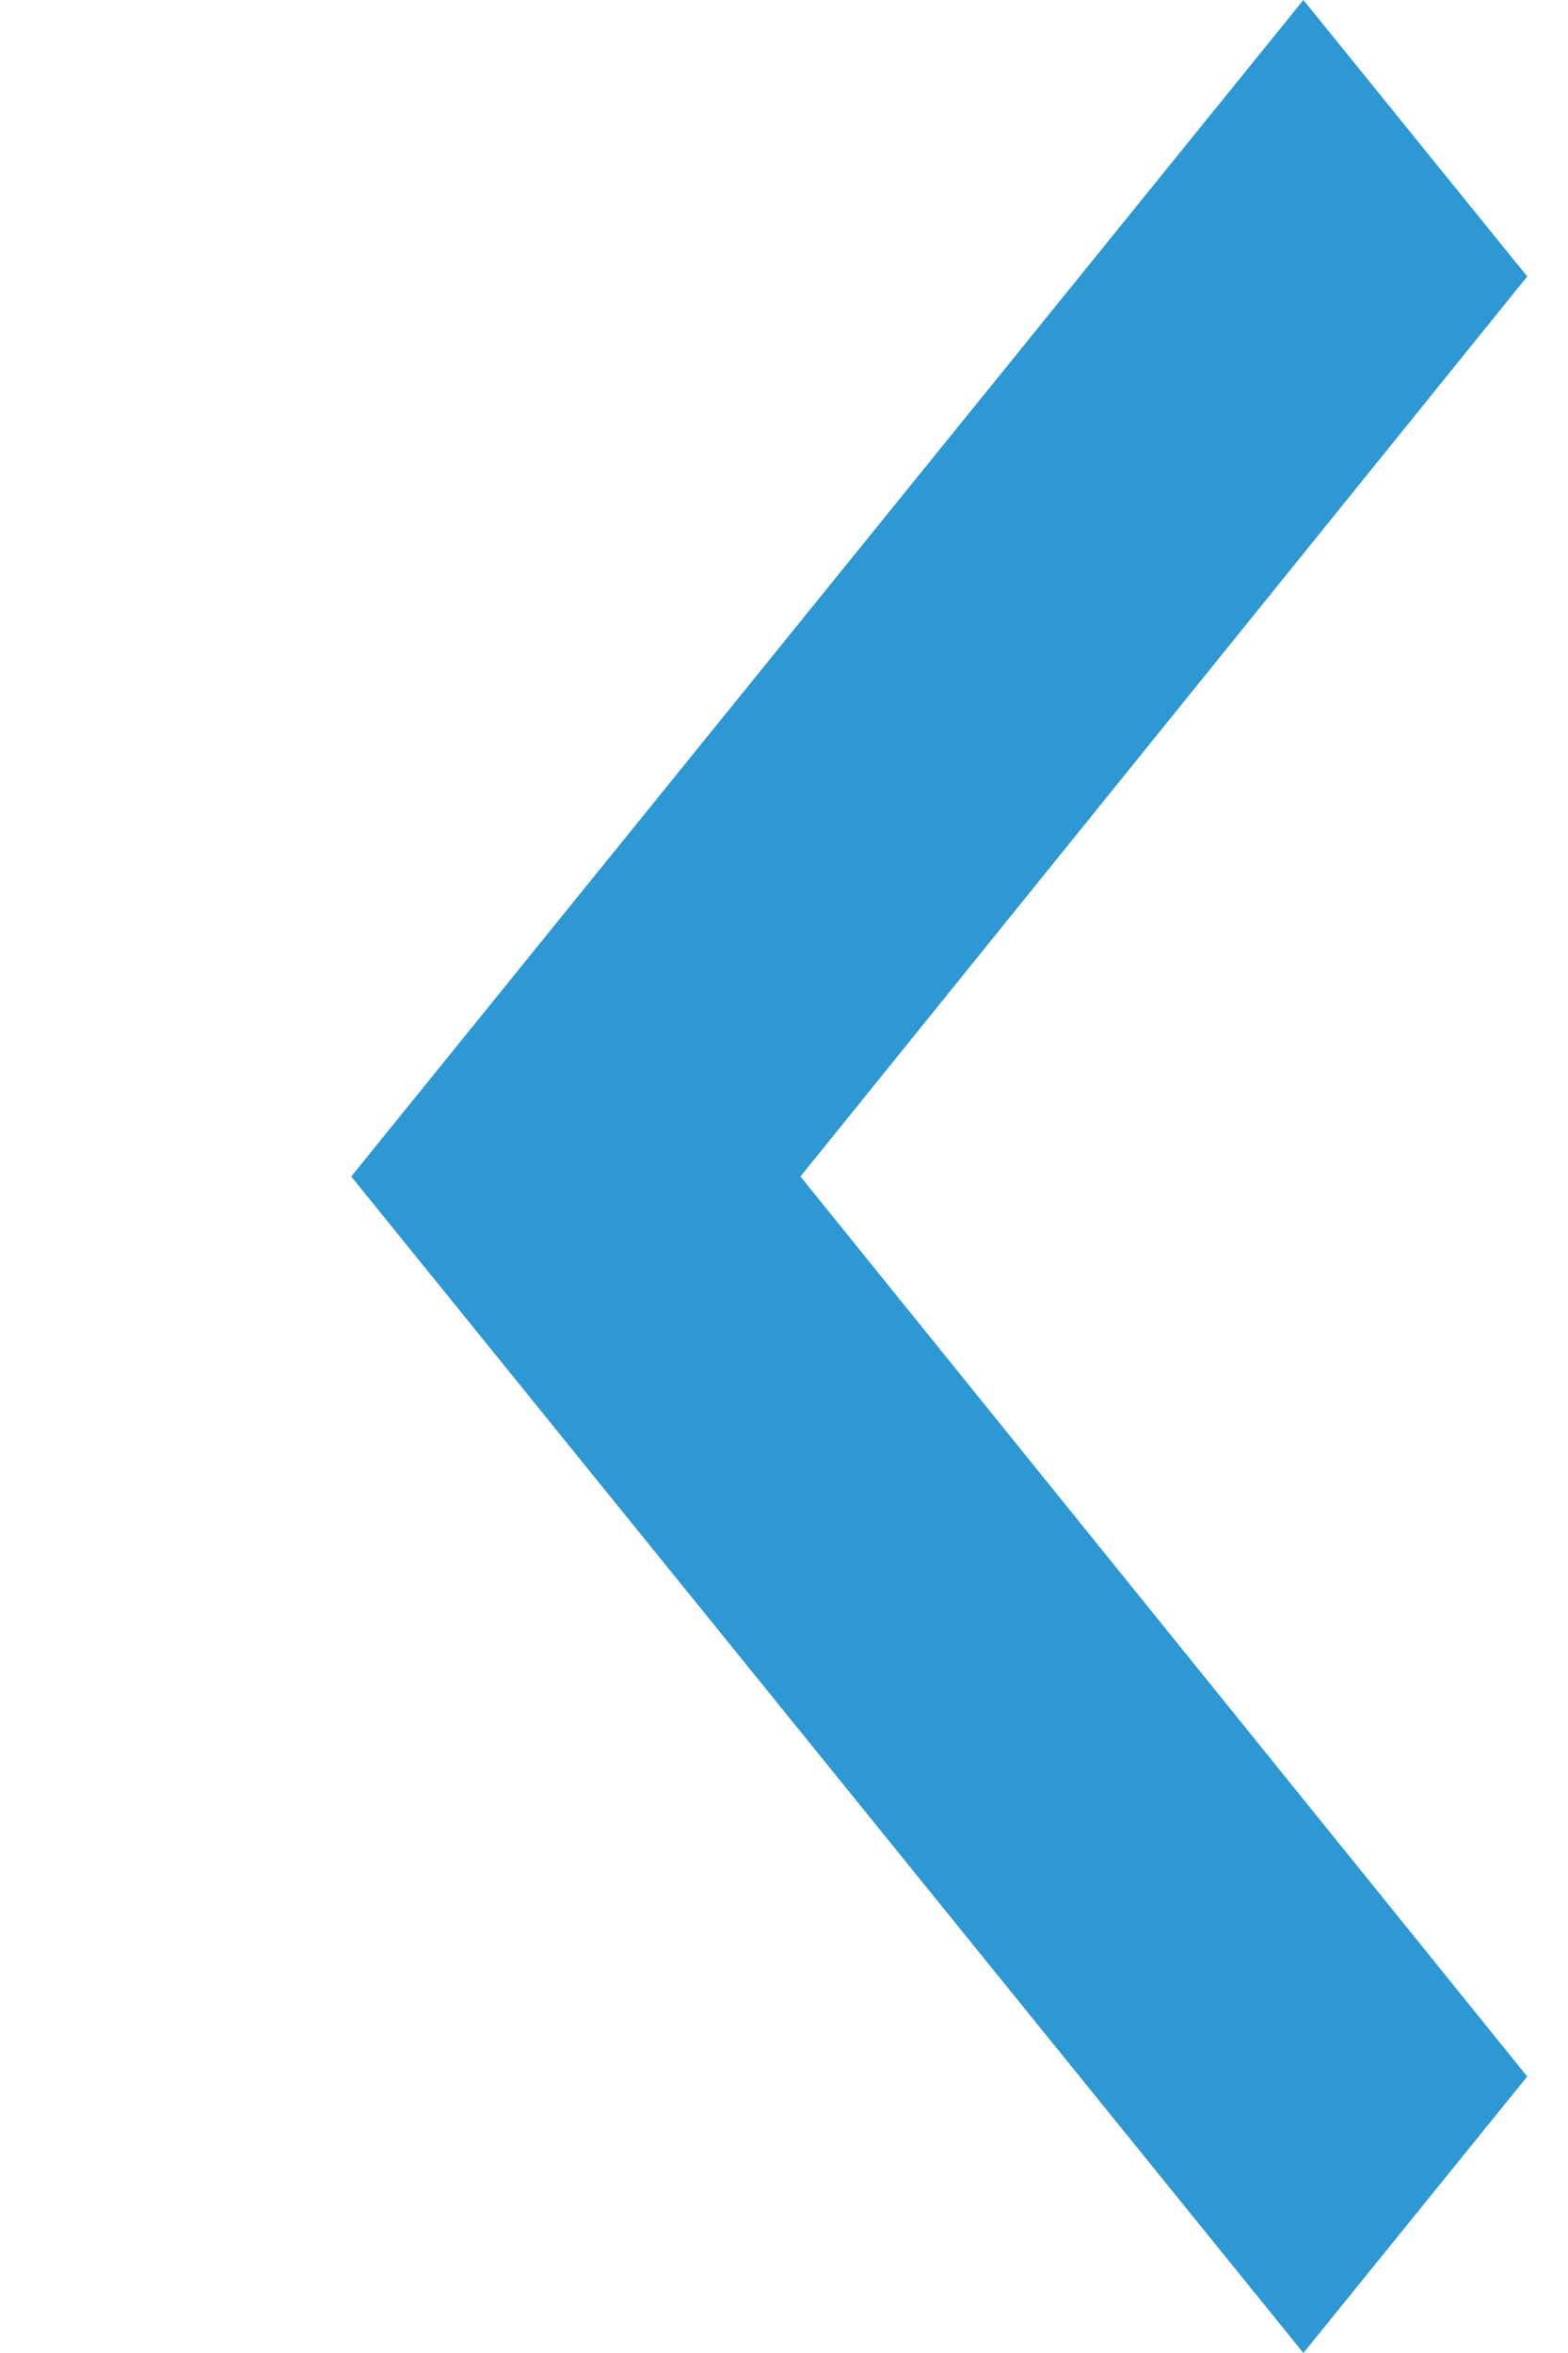 <svg width="4" height="6" viewBox="0 0 4 6" fill="none" xmlns="http://www.w3.org/2000/svg">
<path d="M3.325 -4.99053e-08L3.896 0.705L2.042 3L3.896 5.295L3.325 6L0.896 3L3.325 -4.99053e-08Z" fill="#2D98D3"/>
</svg>
